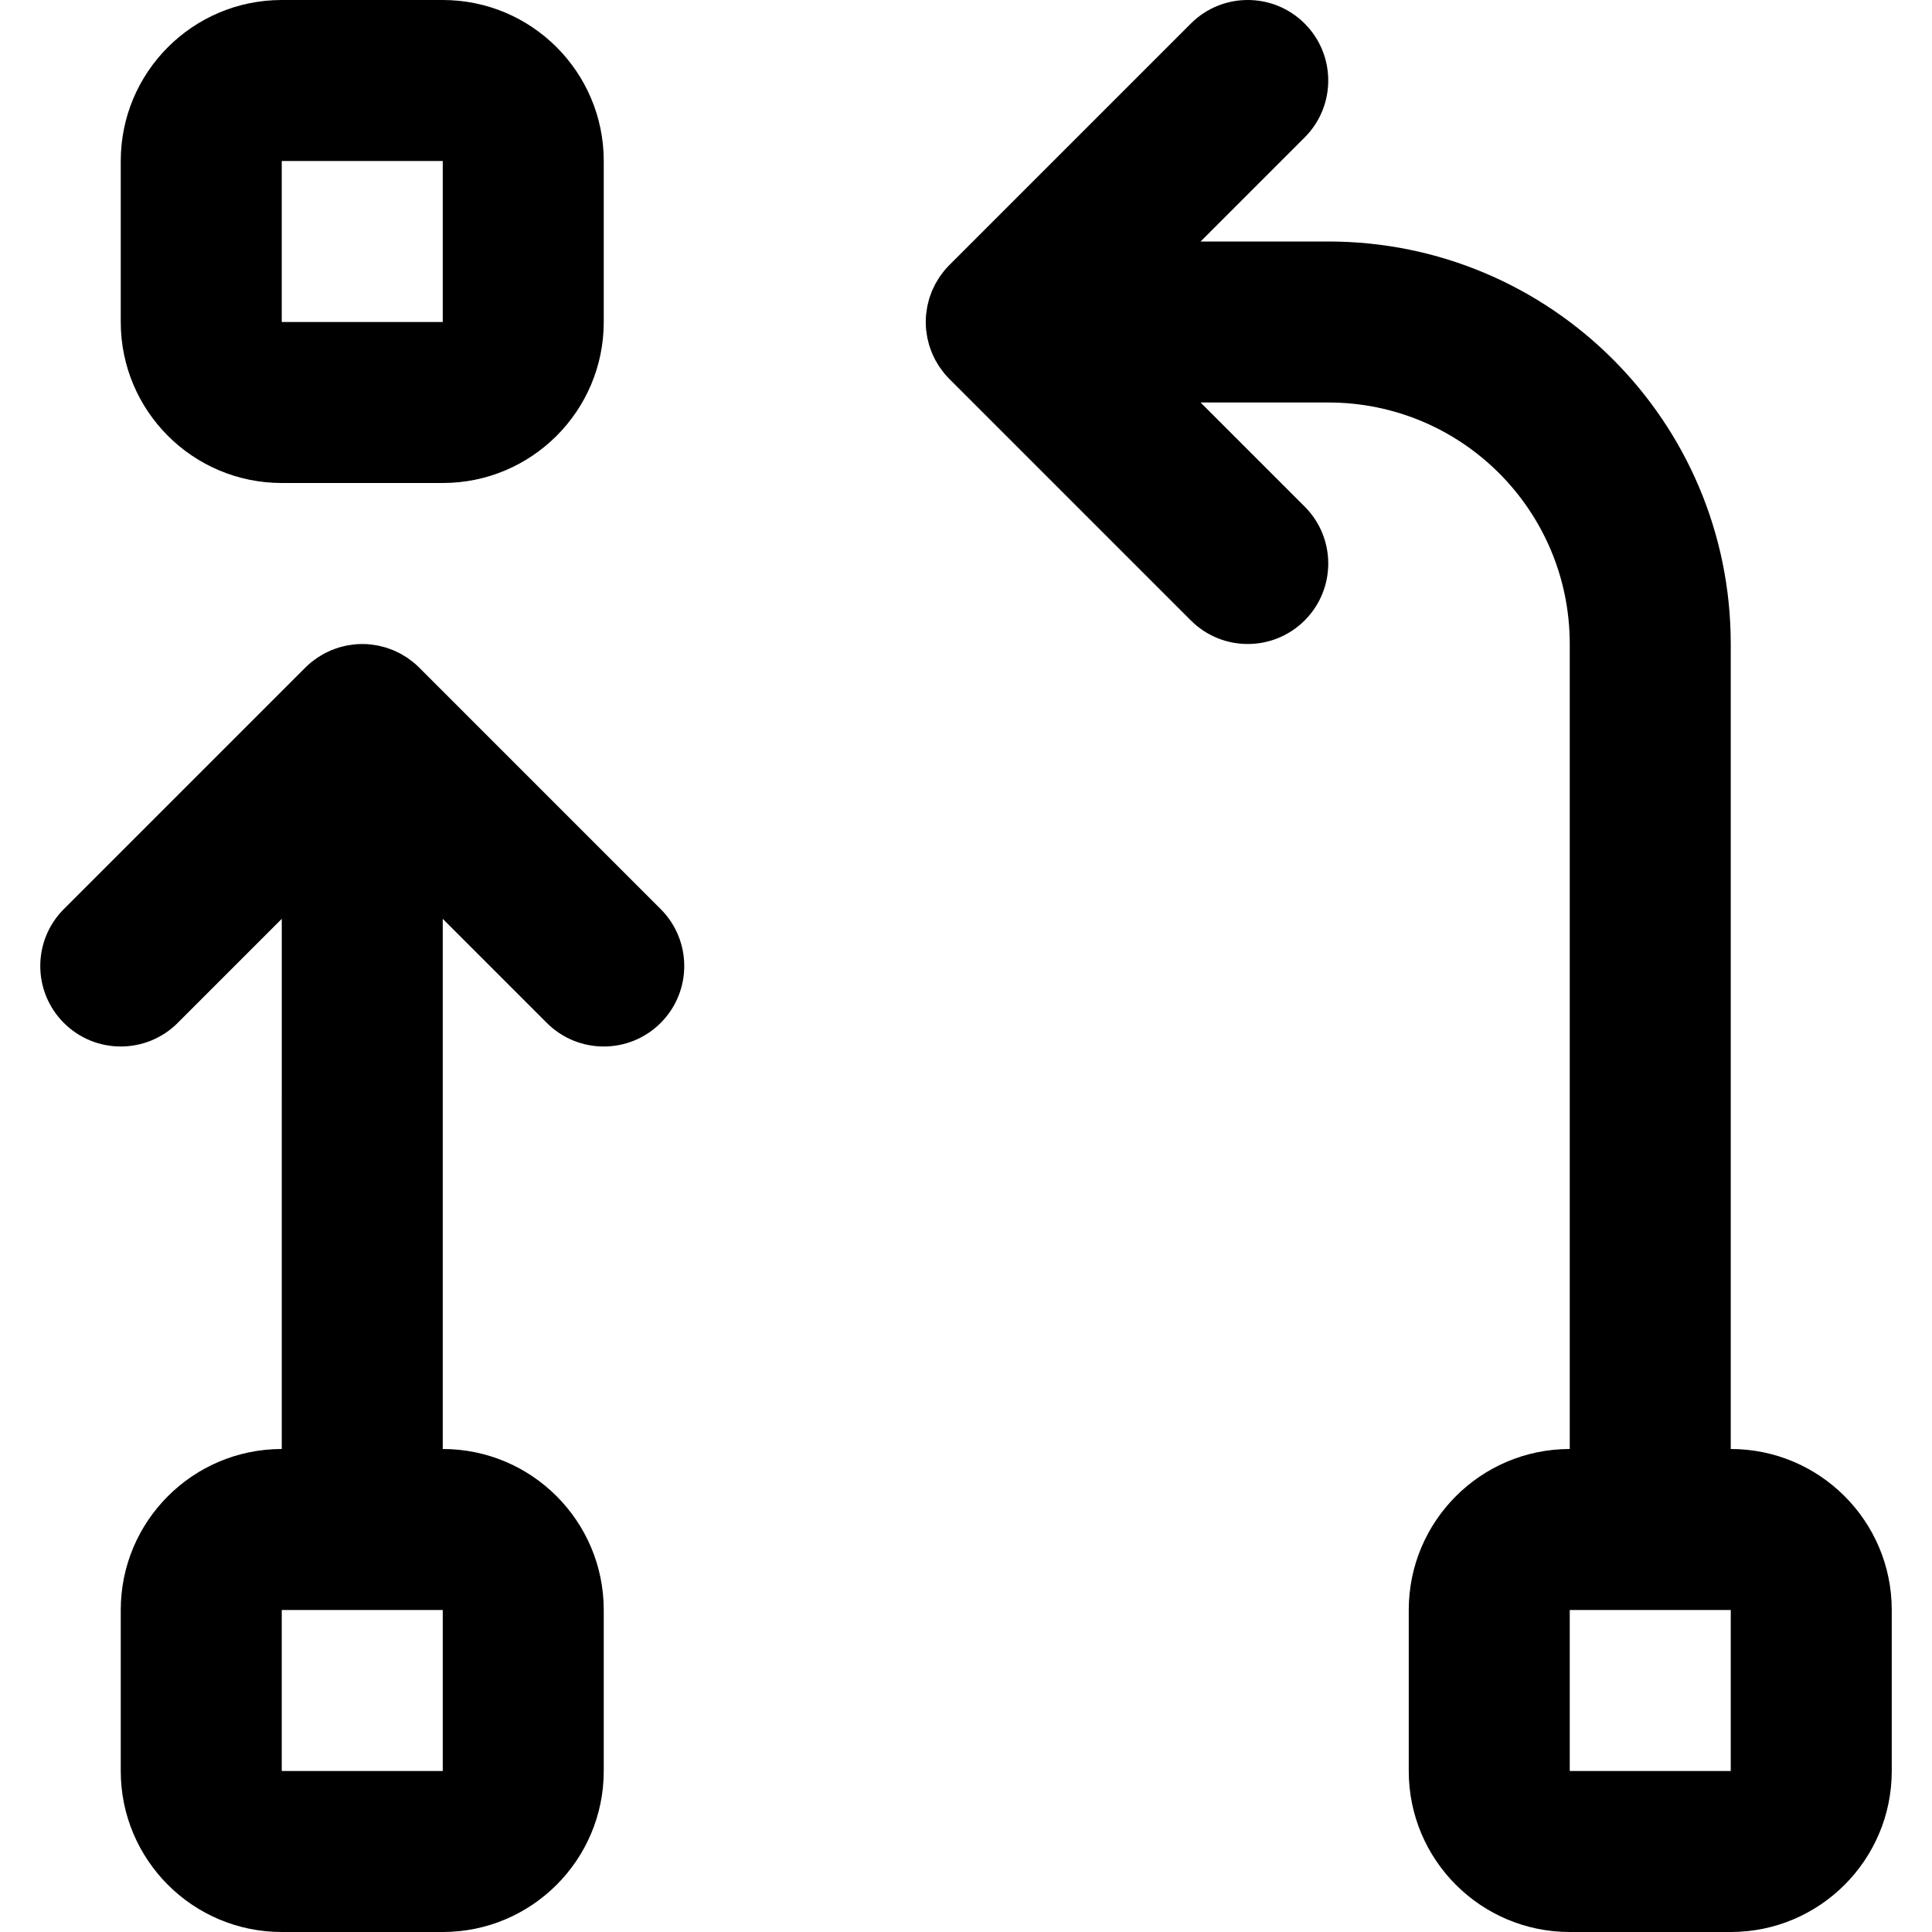 <?xml version="1.0" encoding="iso-8859-1"?>
<!-- Generator: Adobe Illustrator 19.0.0, SVG Export Plug-In . SVG Version: 6.00 Build 0)  -->
<svg version="1.1" id="Layer_1" xmlns="http://www.w3.org/2000/svg" xmlns:xlink="http://www.w3.org/1999/xlink" x="0px" y="0px"
	 viewBox="0 0 512 512" style="enable-background:new 0 0 512 512;" xml:space="preserve">
<g>
	<g>
		<g>
			<path d="M458.667,384V170.667C458.667,111.717,410.95,64,352,64h-33.83l27.582-27.582c8.331-8.331,8.331-21.839,0-30.17
				c-8.331-8.331-21.839-8.331-30.17,0l-64,64c-0.497,0.497-0.967,1.02-1.413,1.564c-0.202,0.246-0.377,0.505-0.566,0.757
				c-0.228,0.305-0.464,0.603-0.676,0.919c-0.203,0.303-0.378,0.617-0.564,0.928c-0.171,0.287-0.351,0.567-0.51,0.862
				c-0.169,0.317-0.313,0.642-0.465,0.965c-0.146,0.308-0.299,0.611-0.43,0.927c-0.13,0.313-0.234,0.633-0.348,0.951
				c-0.122,0.339-0.252,0.673-0.356,1.019c-0.096,0.318-0.167,0.641-0.248,0.963c-0.089,0.353-0.188,0.702-0.259,1.061
				c-0.074,0.372-0.117,0.747-0.171,1.122c-0.045,0.314-0.105,0.623-0.136,0.941c-0.068,0.693-0.105,1.387-0.105,2.083
				c0,0.007-0.001,0.015-0.001,0.022s0.001,0.015,0.001,0.022c0.001,0.695,0.037,1.39,0.105,2.083
				c0.031,0.318,0.091,0.627,0.136,0.94c0.054,0.375,0.098,0.75,0.171,1.122c0.071,0.359,0.17,0.708,0.259,1.061
				c0.081,0.322,0.151,0.645,0.248,0.964c0.105,0.346,0.234,0.68,0.356,1.018c0.114,0.318,0.219,0.639,0.349,0.953
				c0.131,0.316,0.284,0.618,0.43,0.926c0.152,0.323,0.296,0.649,0.465,0.966c0.158,0.295,0.338,0.575,0.509,0.861
				c0.186,0.311,0.361,0.626,0.564,0.929c0.211,0.316,0.447,0.613,0.674,0.917c0.19,0.253,0.365,0.513,0.568,0.759
				c0.446,0.544,0.916,1.067,1.413,1.563l64,64c8.331,8.331,21.839,8.331,30.17,0c8.331-8.331,8.331-21.839,0-30.17l-27.582-27.582
				H352c35.386,0,64,28.614,64,64V384c-23.558,0-42.667,19.109-42.667,42.667v42.667C373.333,492.891,392.442,512,416,512h42.667
				c23.558,0,42.667-19.109,42.667-42.667v-42.667C501.333,403.109,482.225,384,458.667,384z M458.667,469.333H416v-42.667h42.667
				V469.333z"/>
			<path d="M74.667,128h42.667C140.891,128,160,108.891,160,85.333V42.667C160,19.109,140.891,0,117.333,0H74.667
				C51.109,0,32,19.109,32,42.667v42.667C32,108.891,51.109,128,74.667,128z M74.667,42.667h42.667v42.667H74.667V42.667z"/>
			<path d="M111.085,176.915c-0.004-0.004-0.008-0.006-0.011-0.01c-0.494-0.493-1.012-0.96-1.552-1.403
				c-0.247-0.203-0.507-0.379-0.761-0.569c-0.303-0.227-0.6-0.462-0.915-0.673c-0.304-0.204-0.62-0.38-0.932-0.566
				c-0.285-0.17-0.564-0.349-0.857-0.506c-0.318-0.17-0.646-0.315-0.971-0.468c-0.306-0.145-0.607-0.297-0.921-0.428
				c-0.315-0.13-0.637-0.236-0.957-0.35c-0.337-0.121-0.669-0.25-1.013-0.354c-0.32-0.097-0.646-0.168-0.969-0.249
				c-0.351-0.089-0.698-0.187-1.055-0.258c-0.375-0.074-0.753-0.118-1.13-0.173c-0.311-0.044-0.617-0.104-0.933-0.135
				c-1.4-0.138-2.811-0.138-4.211,0c-0.315,0.031-0.622,0.09-0.933,0.135c-0.377,0.054-0.755,0.098-1.13,0.172
				c-0.358,0.071-0.705,0.169-1.056,0.258c-0.323,0.081-0.649,0.152-0.969,0.249c-0.344,0.104-0.677,0.233-1.013,0.354
				c-0.32,0.115-0.642,0.22-0.957,0.35c-0.314,0.13-0.616,0.283-0.922,0.428c-0.325,0.153-0.652,0.297-0.97,0.467
				c-0.294,0.157-0.573,0.337-0.859,0.507c-0.312,0.186-0.627,0.362-0.931,0.565c-0.316,0.211-0.613,0.447-0.917,0.674
				c-0.253,0.19-0.513,0.365-0.759,0.568c-0.544,0.446-1.067,0.916-1.563,1.413l-64,64c-8.331,8.331-8.331,21.839,0,30.17
				s21.839,8.331,30.17,0l27.582-27.582V384C51.109,384,32,403.109,32,426.667v42.667C32,492.891,51.109,512,74.667,512h42.667
				C140.891,512,160,492.891,160,469.333v-42.667C160,403.109,140.891,384,117.333,384V243.503l27.582,27.582
				c8.331,8.331,21.839,8.331,30.17,0s8.331-21.839,0-30.17L111.085,176.915z M117.333,469.333H74.667v-42.667h42.667V469.333z"/>
		</g>
	</g>
</g>
<g>
</g>
<g>
</g>
<g>
</g>
<g>
</g>
<g>
</g>
<g>
</g>
<g>
</g>
<g>
</g>
<g>
</g>
<g>
</g>
<g>
</g>
<g>
</g>
<g>
</g>
<g>
</g>
<g>
</g>
</svg>
